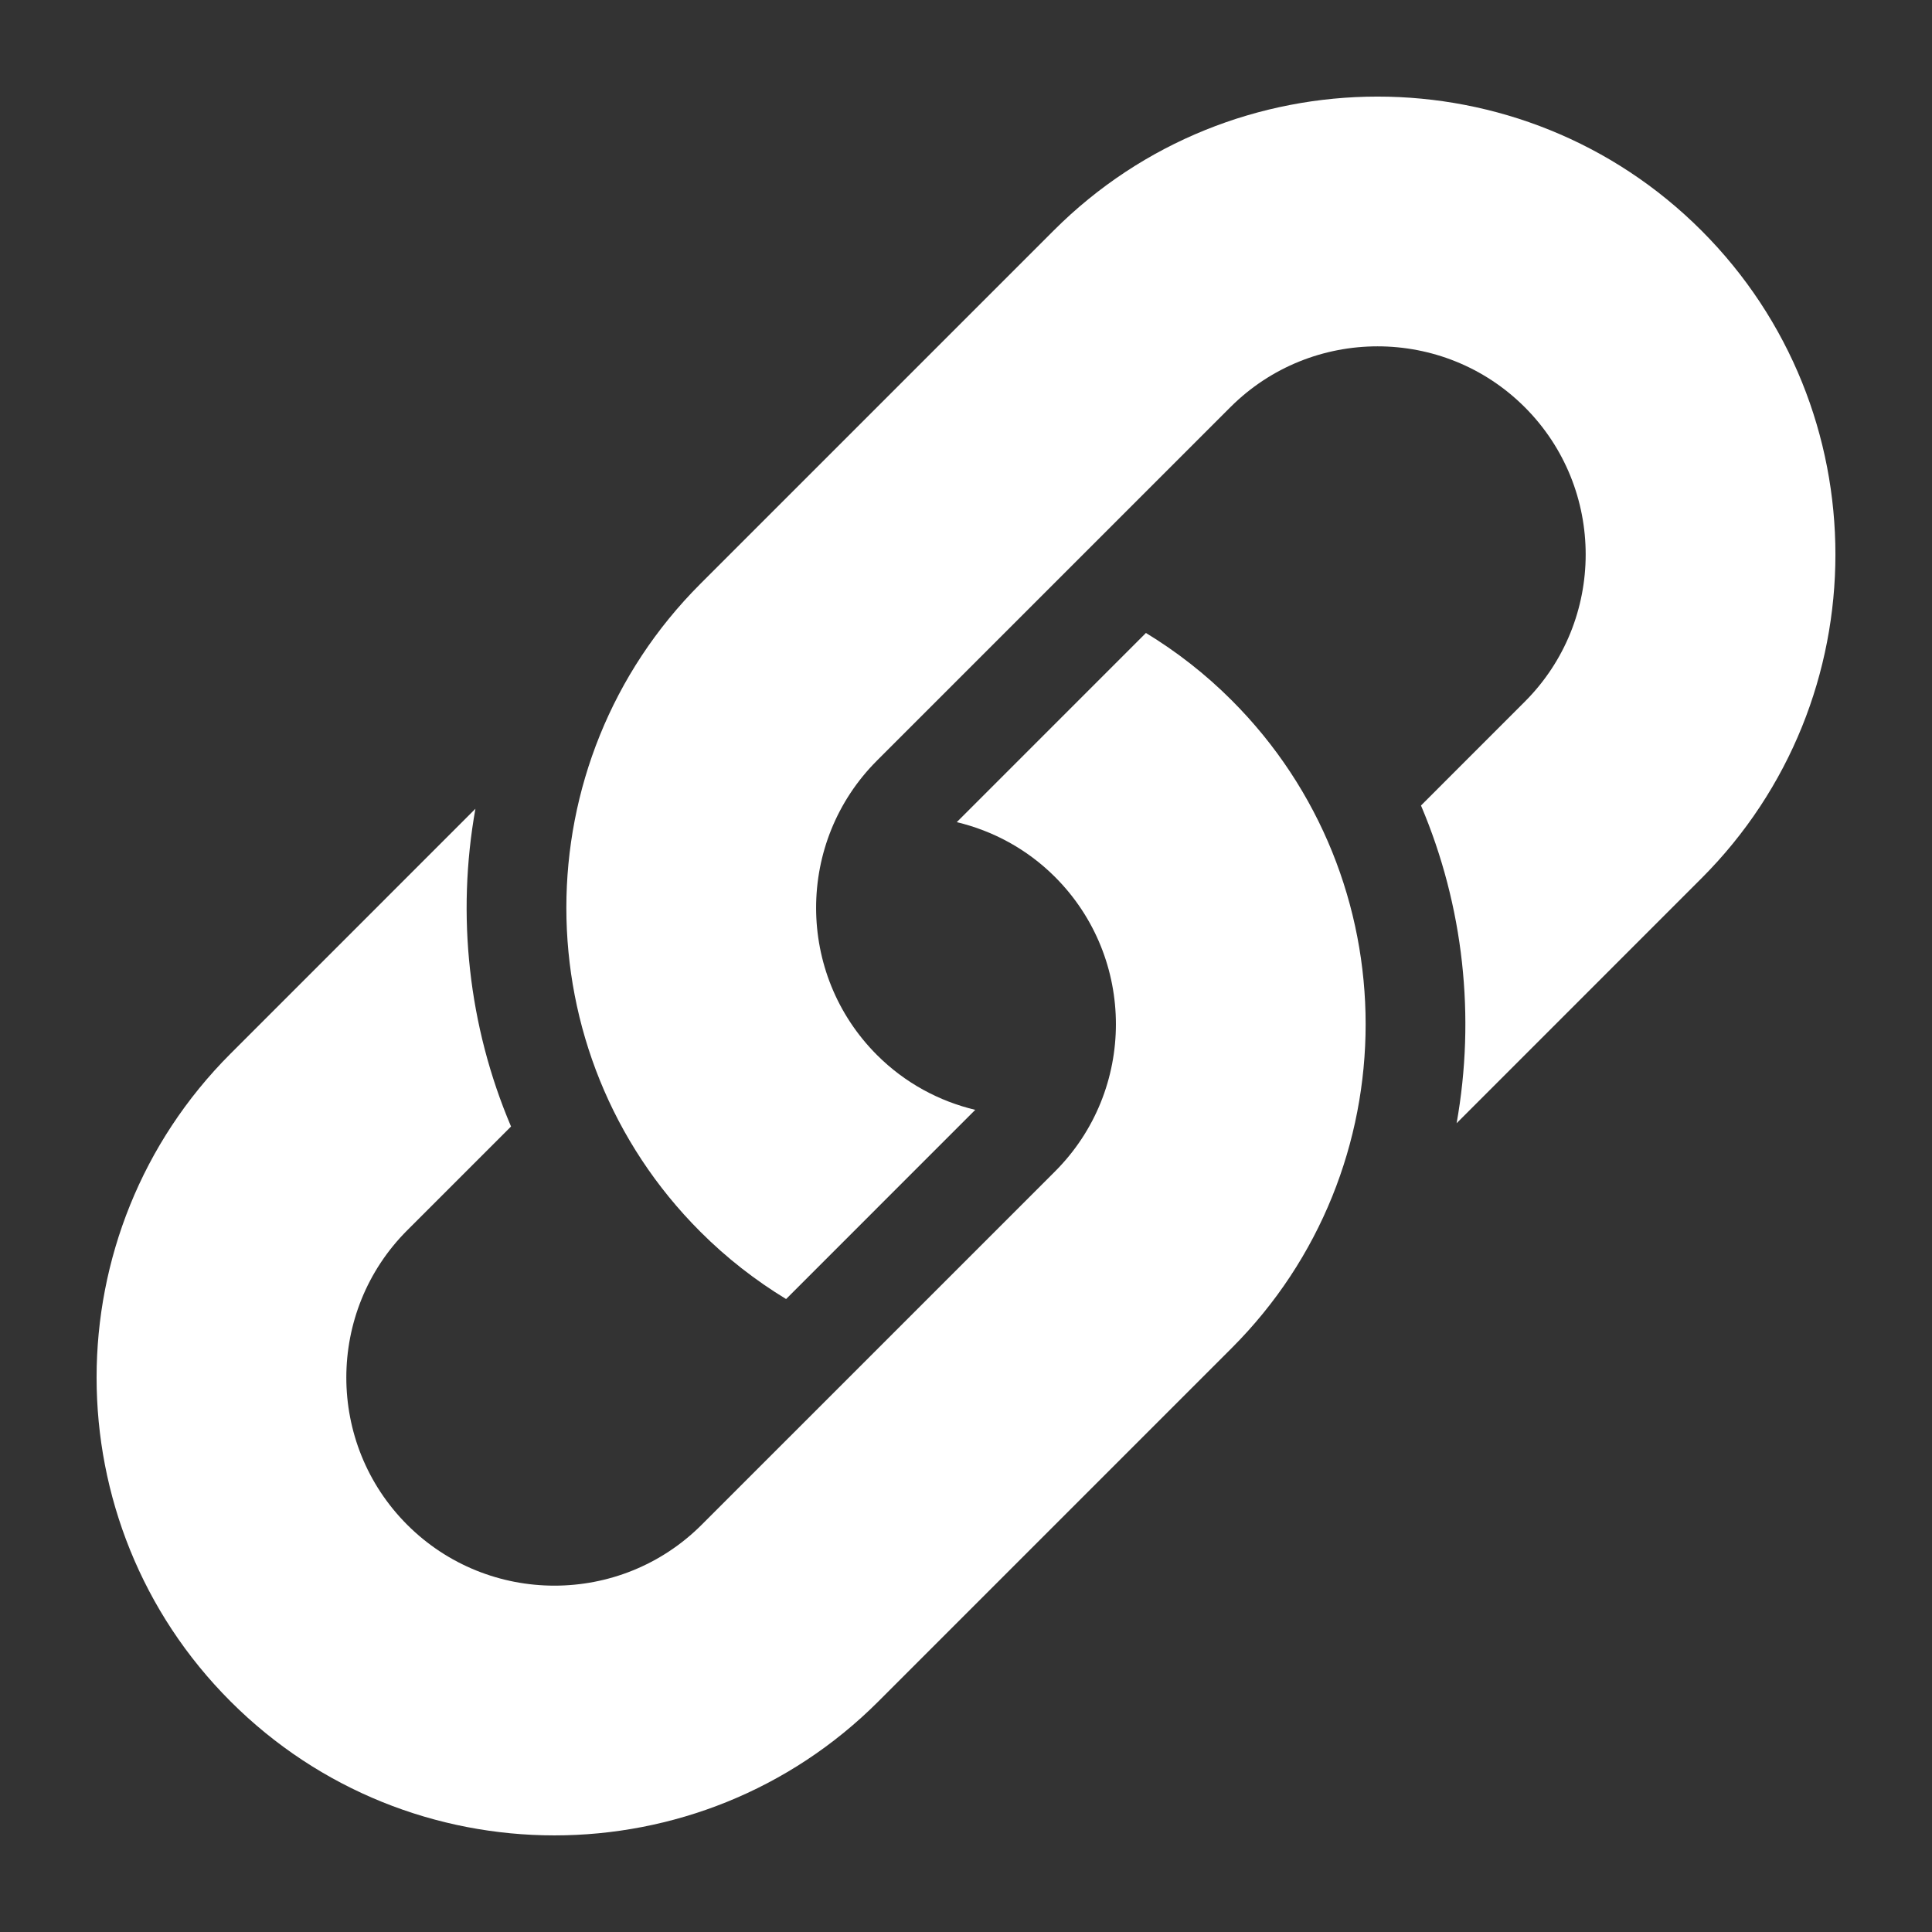 <svg xmlns="http://www.w3.org/2000/svg" xmlns:xlink="http://www.w3.org/1999/xlink" version="1.1" x="0px" y="0px" viewBox="0 0 100 100" enable-background="new 0 0 100 100" xml:space="preserve" aria-hidden="true" width="100px" height="100px" style="fill:url(#CerosGradient_id804a36ab1);"><rect x="0" y="0" width="100" height="100" fill="#333333" stroke="none"/><defs><linearGradient class="cerosgradient" data-cerosgradient="true" id="CerosGradient_id804a36ab1" gradientUnits="userSpaceOnUse" x1="50%" y1="100%" x2="50%" y2="0%"><stop offset="0%" stop-color="#FFFFFF"/><stop offset="100%" stop-color="#FFFFFF"/></linearGradient><linearGradient/></defs><g><g><path d="M75.394,58.138l12.673-12.675c9.245-9.243,9.245-24.286,0-33.529c-9.244-9.246-24.286-9.246-33.53,0L36.248,30.223    c-9.245,9.243-9.245,24.286,0,33.529c1.365,1.366,2.859,2.524,4.44,3.486l9.791-9.792c-1.865-0.446-3.634-1.387-5.086-2.838    c-4.202-4.202-4.202-11.04,0-15.241l18.289-18.289c4.202-4.202,11.04-4.202,15.241,0c4.202,4.202,4.202,11.039,0,15.241    l-5.373,5.374C75.764,46.904,76.376,52.635,75.394,58.138z" style="fill:url(#CerosGradient_id804a36ab1);"/></g><g><path d="M24.607,41.862L11.934,54.536c-9.246,9.244-9.246,24.286,0,33.53c9.243,9.245,24.286,9.245,33.53,0l18.288-18.289    c9.245-9.244,9.244-24.286,0-33.529c-1.364-1.366-2.858-2.524-4.439-3.486l-9.791,9.792c1.864,0.447,3.633,1.386,5.086,2.838    c4.202,4.202,4.202,11.039,0,15.241l-18.29,18.289c-4.202,4.202-11.039,4.202-15.241,0c-4.202-4.202-4.202-11.039,0-15.241    l5.374-5.373C24.236,53.097,23.624,47.365,24.607,41.862z" style="fill:url(#CerosGradient_id804a36ab1);"/></g></g></svg>